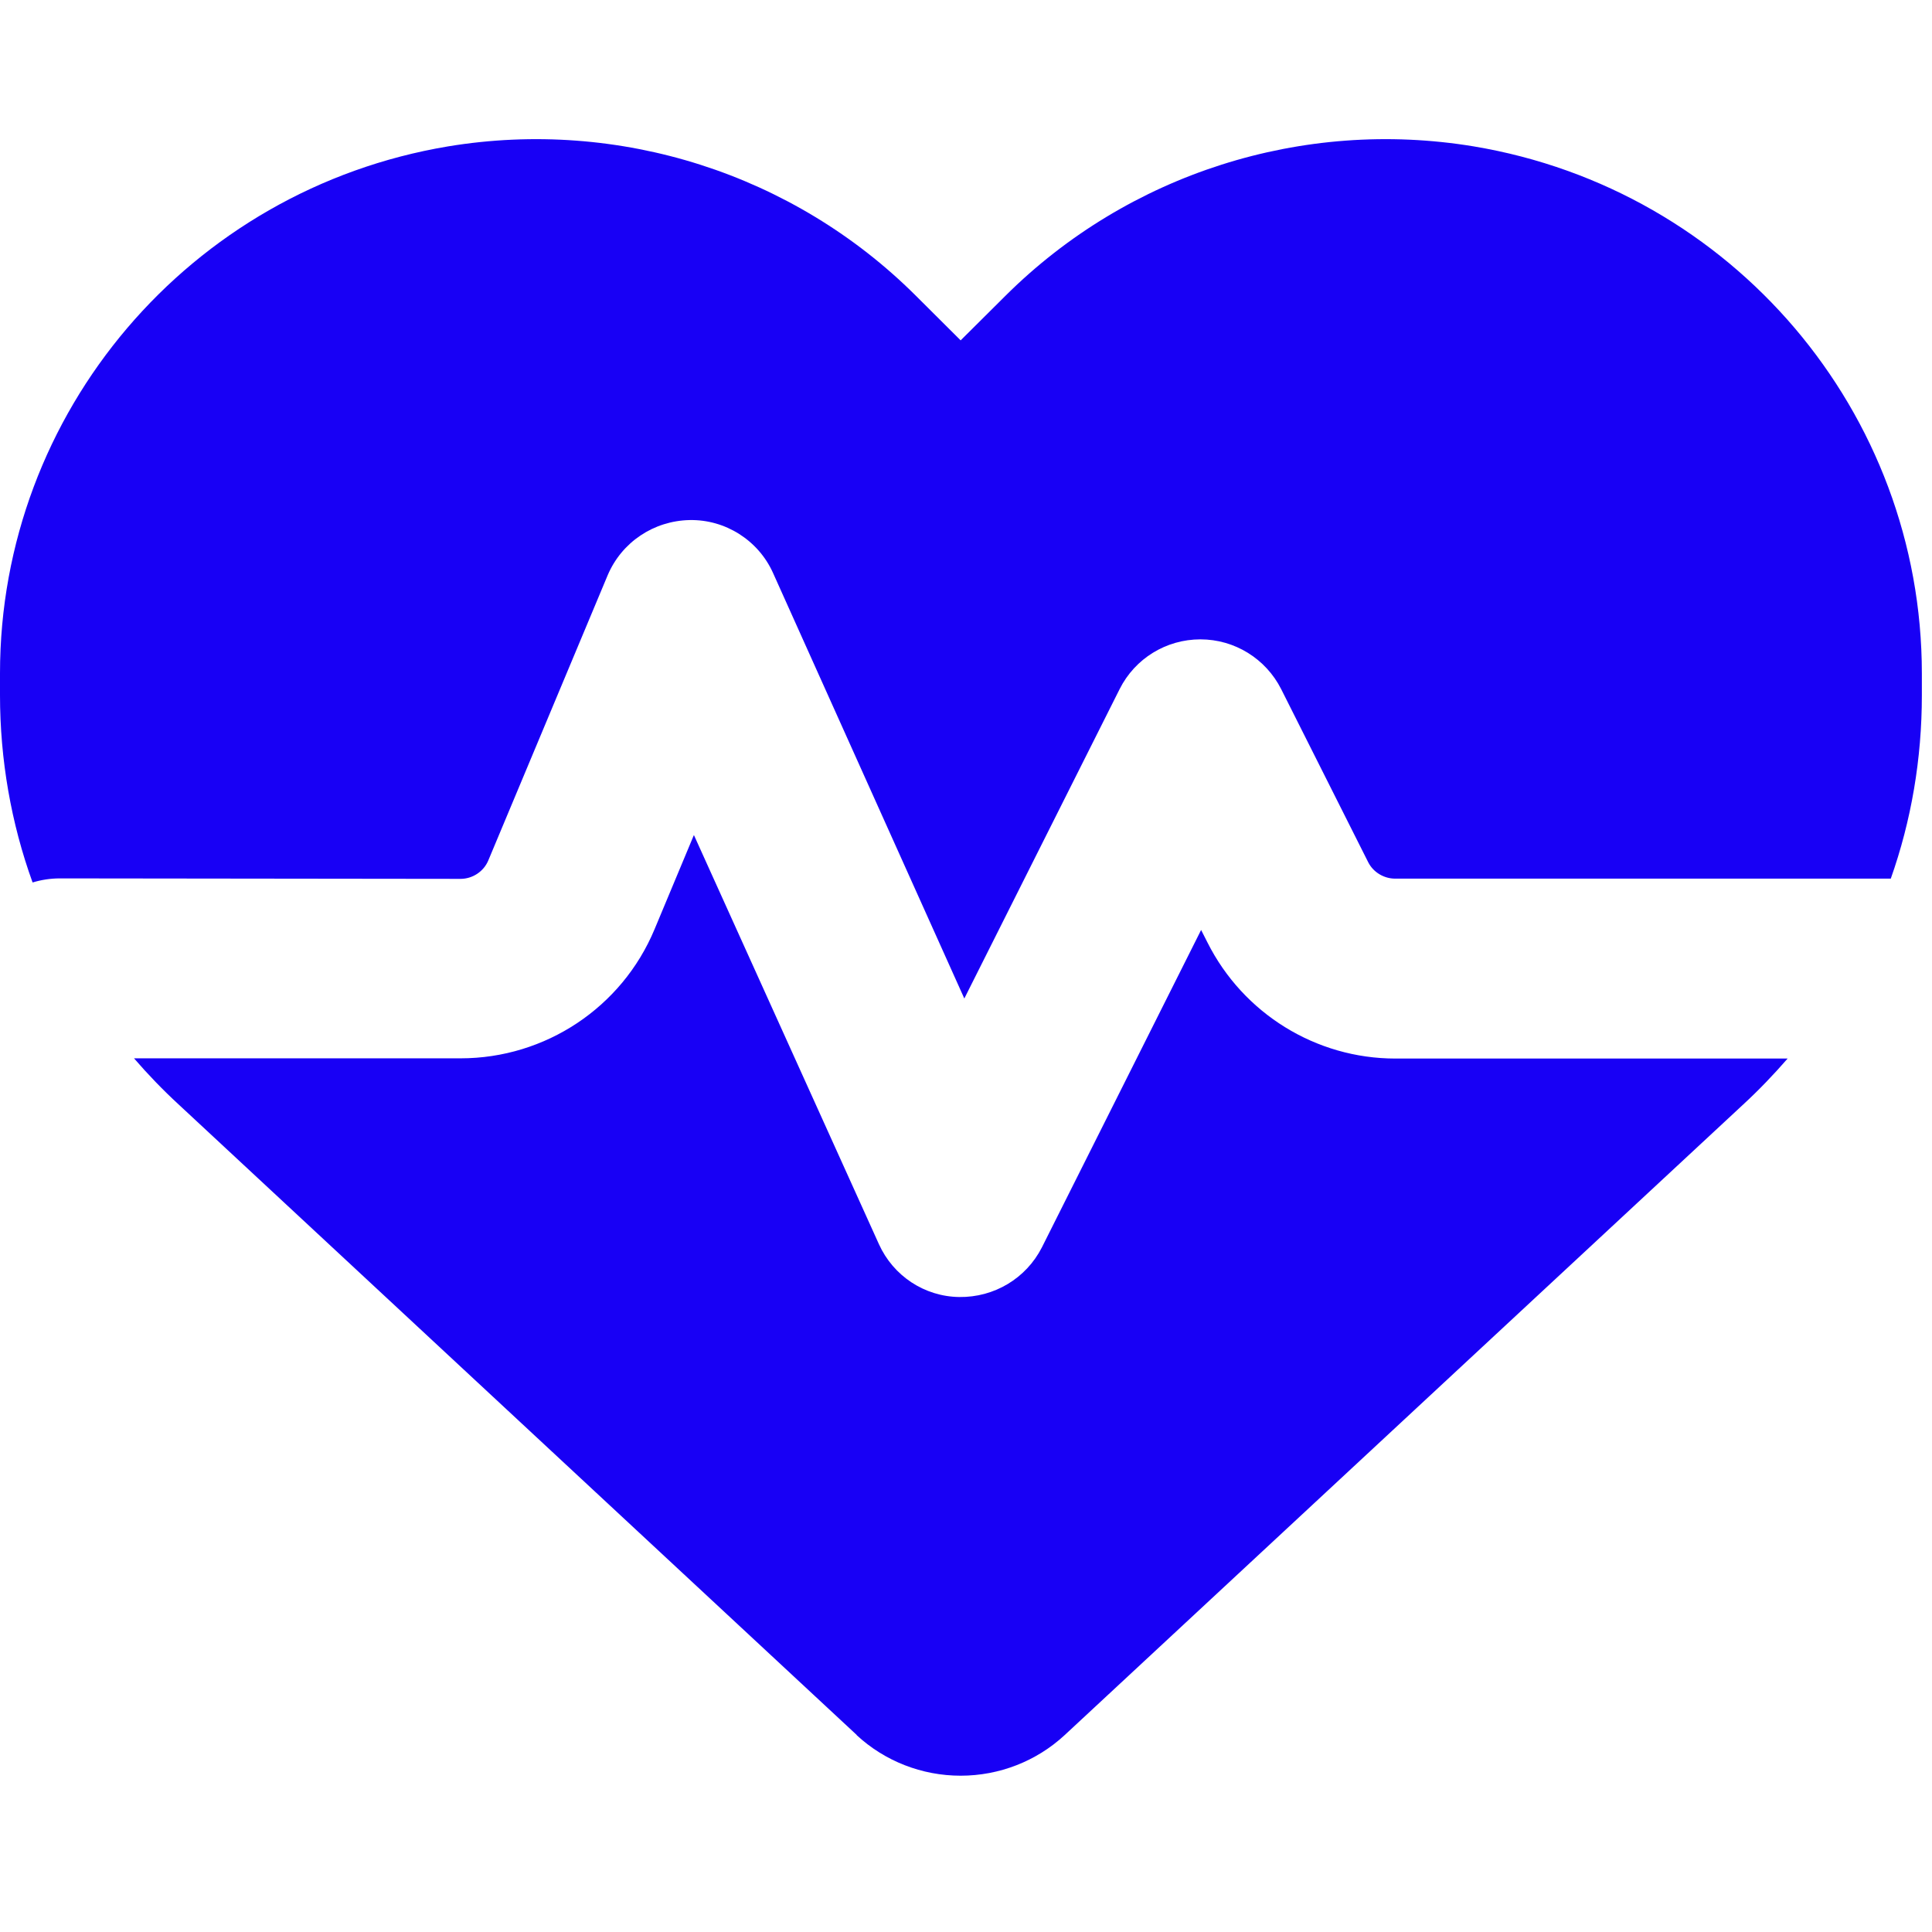 <svg xmlns="http://www.w3.org/2000/svg" xmlns:xlink="http://www.w3.org/1999/xlink" width="126" zoomAndPan="magnify" viewBox="0 0 94.5 94.5" height="126" preserveAspectRatio="xMidYMid meet" version="1.0"><defs><clipPath id="05346d6ba8"><path d="M 0 6.543 L 94.004 6.543 L 94.004 87 L 0 87 Z M 0 6.543 " clip-rule="nonzero"/></clipPath></defs><g clip-path="url(#05346d6ba8)"><path fill="#1800f5" d="M 41.91 84.867 L 8.742 54.027 C 7.969 53.316 7.23 52.547 6.555 51.766 L 22.527 51.766 C 26.676 51.766 30.422 49.277 32.016 45.453 L 33.941 40.844 L 42.992 60.859 C 43.695 62.41 45.219 63.418 46.918 63.441 C 48.629 63.465 50.188 62.531 50.961 61.016 L 58.75 45.488 L 59.062 46.102 C 60.809 49.574 64.363 51.777 68.254 51.777 L 87.438 51.777 C 86.758 52.559 86.023 53.328 85.25 54.039 L 52.078 84.867 C 50.699 86.145 48.879 86.855 46.988 86.855 C 45.098 86.855 43.277 86.145 41.898 84.867 Z M 92.48 42.977 L 68.242 42.977 C 67.695 42.977 67.172 42.668 66.922 42.172 L 62.664 33.703 C 61.914 32.223 60.395 31.273 58.715 31.273 C 57.039 31.273 55.516 32.211 54.766 33.703 L 47.168 48.84 L 37.809 28.02 C 37.094 26.43 35.477 25.402 33.73 25.438 C 31.98 25.473 30.41 26.516 29.723 28.137 L 23.883 42.09 C 23.656 42.633 23.109 42.988 22.527 42.988 L 2.938 42.965 C 2.461 42.965 2.023 43.035 1.594 43.164 C 0.547 40.277 0 37.16 0 34 L 0 32.934 C 0 20.168 9.277 9.27 21.918 7.16 C 30.293 5.777 38.809 8.5 44.789 14.457 L 46.988 16.648 L 49.191 14.457 C 55.184 8.5 63.711 5.777 72.082 7.16 C 84.738 9.27 94.004 20.168 94.004 32.945 L 94.004 34.012 C 94.004 37.102 93.492 40.133 92.48 42.988 Z M 92.48 42.977 " fill-opacity="1" fill-rule="nonzero"/></g></svg>